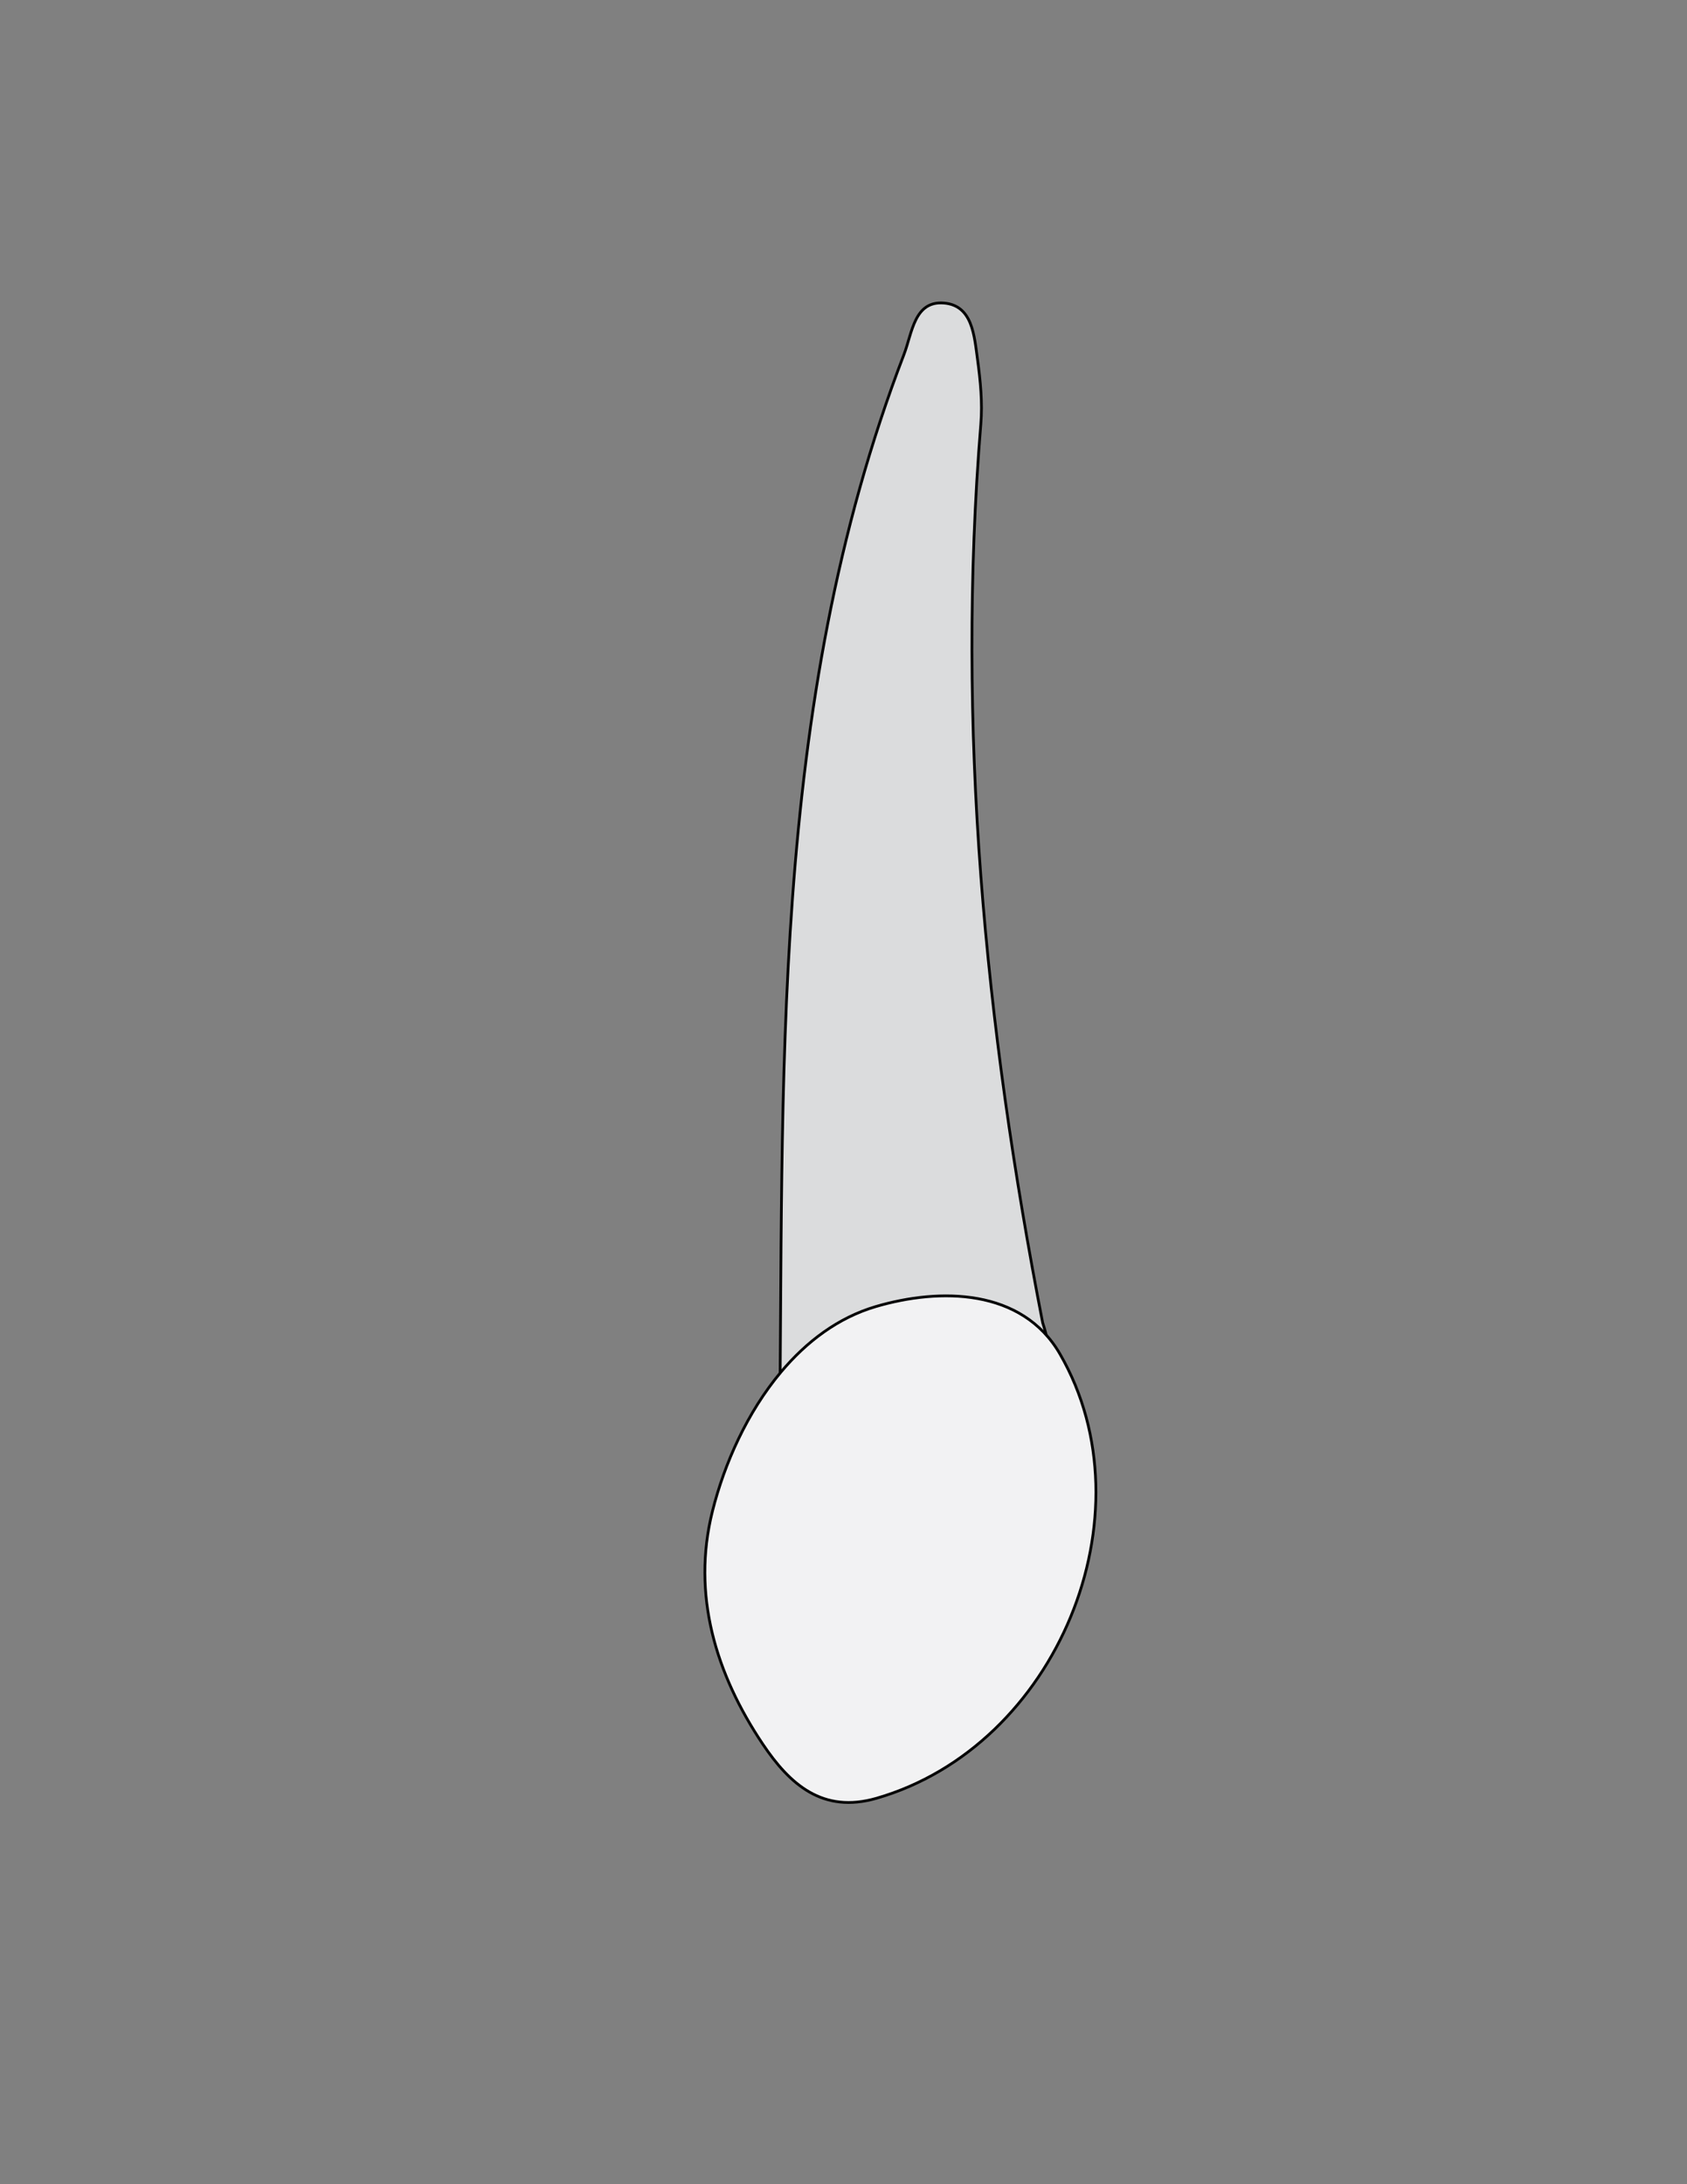 <?xml version="1.0" encoding="utf-8"?>
<!-- Generator: Adobe Illustrator 26.0.1, SVG Export Plug-In . SVG Version: 6.00 Build 0)  -->
<svg version="1.1" id="Layer_1" xmlns="http://www.w3.org/2000/svg" xmlns:xlink="http://www.w3.org/1999/xlink" x="0px" y="0px"
	 viewBox="0 0 612 792" style="enable-background:new 0 0 612 792;" xml:space="preserve">
<rect x="0" y="0" width="612" height="792" fill="#808080" stroke="none"/>
<style type="text/css">
	.st0{fill:#DBDCDD;stroke:#000000;stroke-miterlimit:10;}
	.st1{fill:#F2F2F3;stroke:#000000;stroke-miterlimit:10;}
</style>
<g>
	<path class="st0" d="M282.74,527.13c1.78-134.61-4.12-270.24,45.18-398.56c3.02-7.87,3.73-19.58,14.53-18.68
		c10.38,0.86,10.99,11.88,12.18,20.53c1.05,7.68,1.82,15.63,1.19,23.32c-8.98,109.97,1.5,218.34,22.43,325.89
		c5.84,17.62,1.52,27.63-17.24,26.22c-8.2-0.62-15.88,1.82-23.69,3.54C317.07,507.82,304.18,532.93,282.74,527.13z"/>
	<path class="st1" d="M283.32,497.5c9.24-11.01,20.71-19.7,34.39-23.73c23.24-6.84,53.06-6.62,66.82,17.2
		c33.62,58.19-1.06,142.18-66.51,161.08c-19.55,5.65-31.48-4.98-41.32-19.65c-17.02-25.37-25.83-54.13-18.25-84.4
		C262.77,530.73,271.09,512.08,283.32,497.5z"/>
</g>
</svg>
